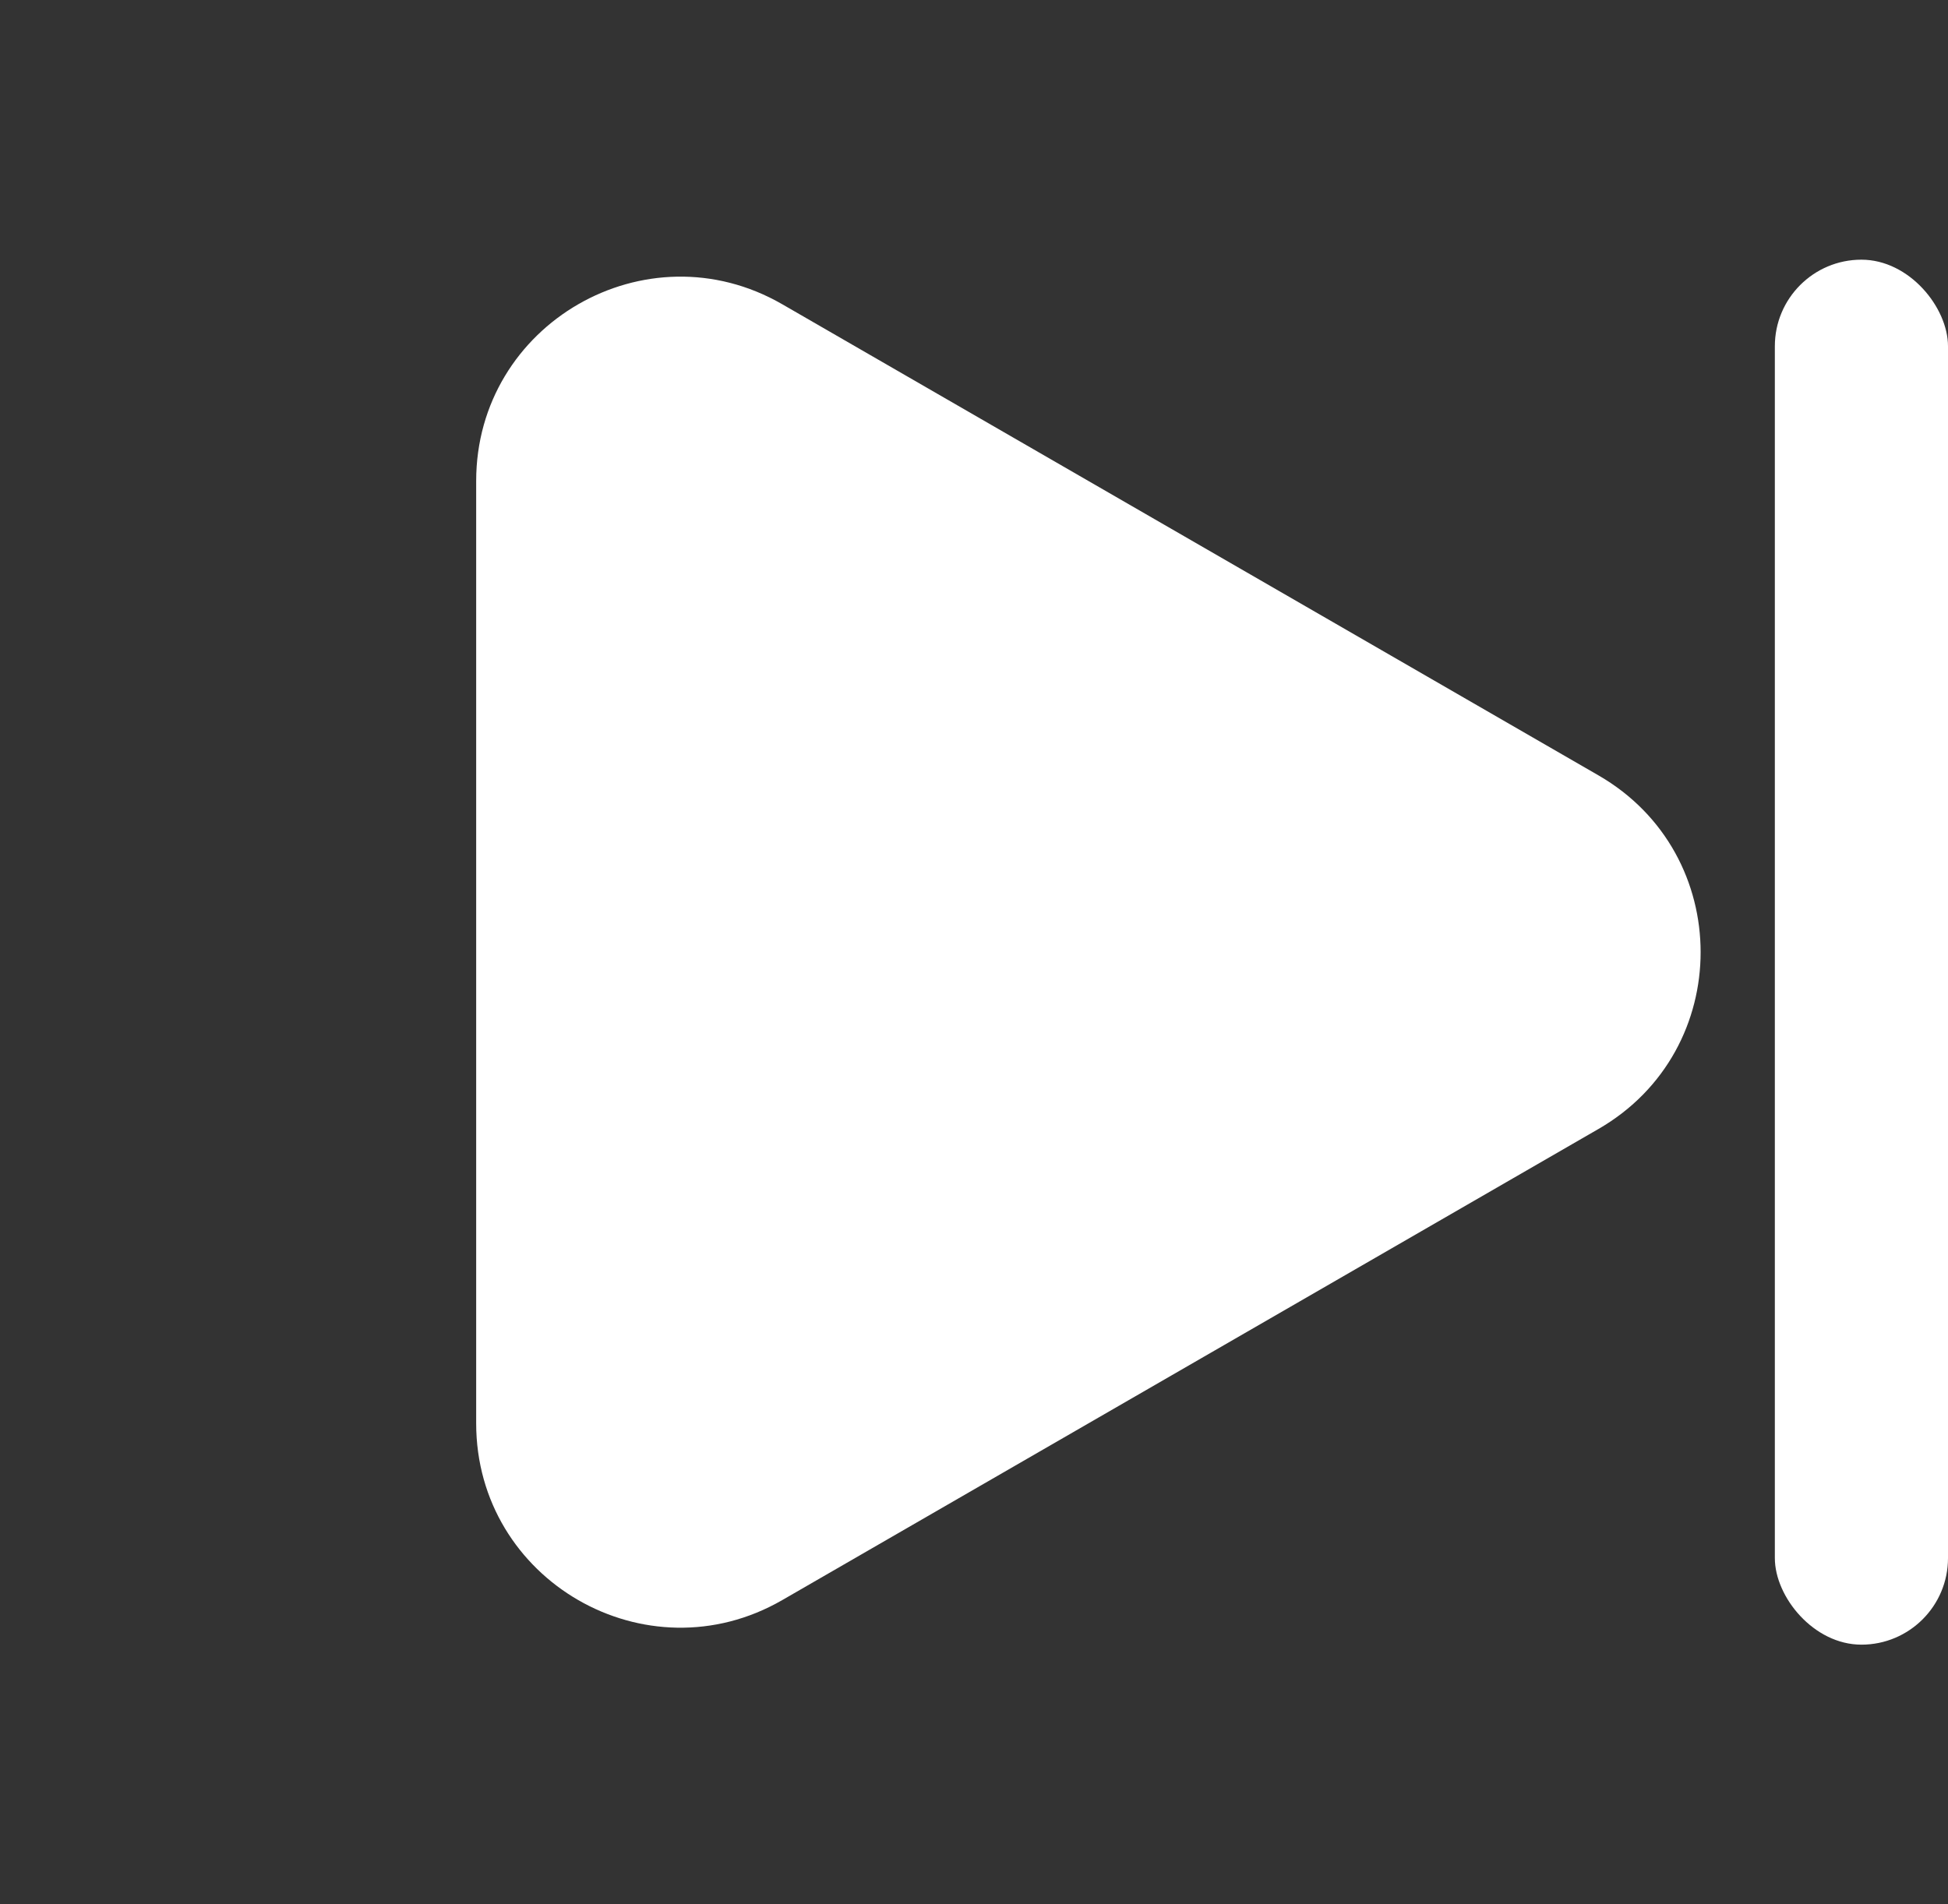 <svg width="45" height="44" viewBox="0 0 45 44" fill="none" xmlns="http://www.w3.org/2000/svg">
<rect x="0" y="0" width="45" height="44" fill="#333333" stroke="none"/>
<g id="Frame 293">
<path id="Polygon 2" d="M36.929 17.917C40.071 19.732 40.071 24.268 36.929 26.083L18.071 36.97C14.929 38.784 11 36.516 11 32.887L11 11.113C11 7.484 14.929 5.216 18.071 7.03L36.929 17.917Z" fill="white"/>
<rect id="Rectangle 255" x="41" y="6" width="4" height="32" rx="2" fill="white"/>
</g>
</svg>

